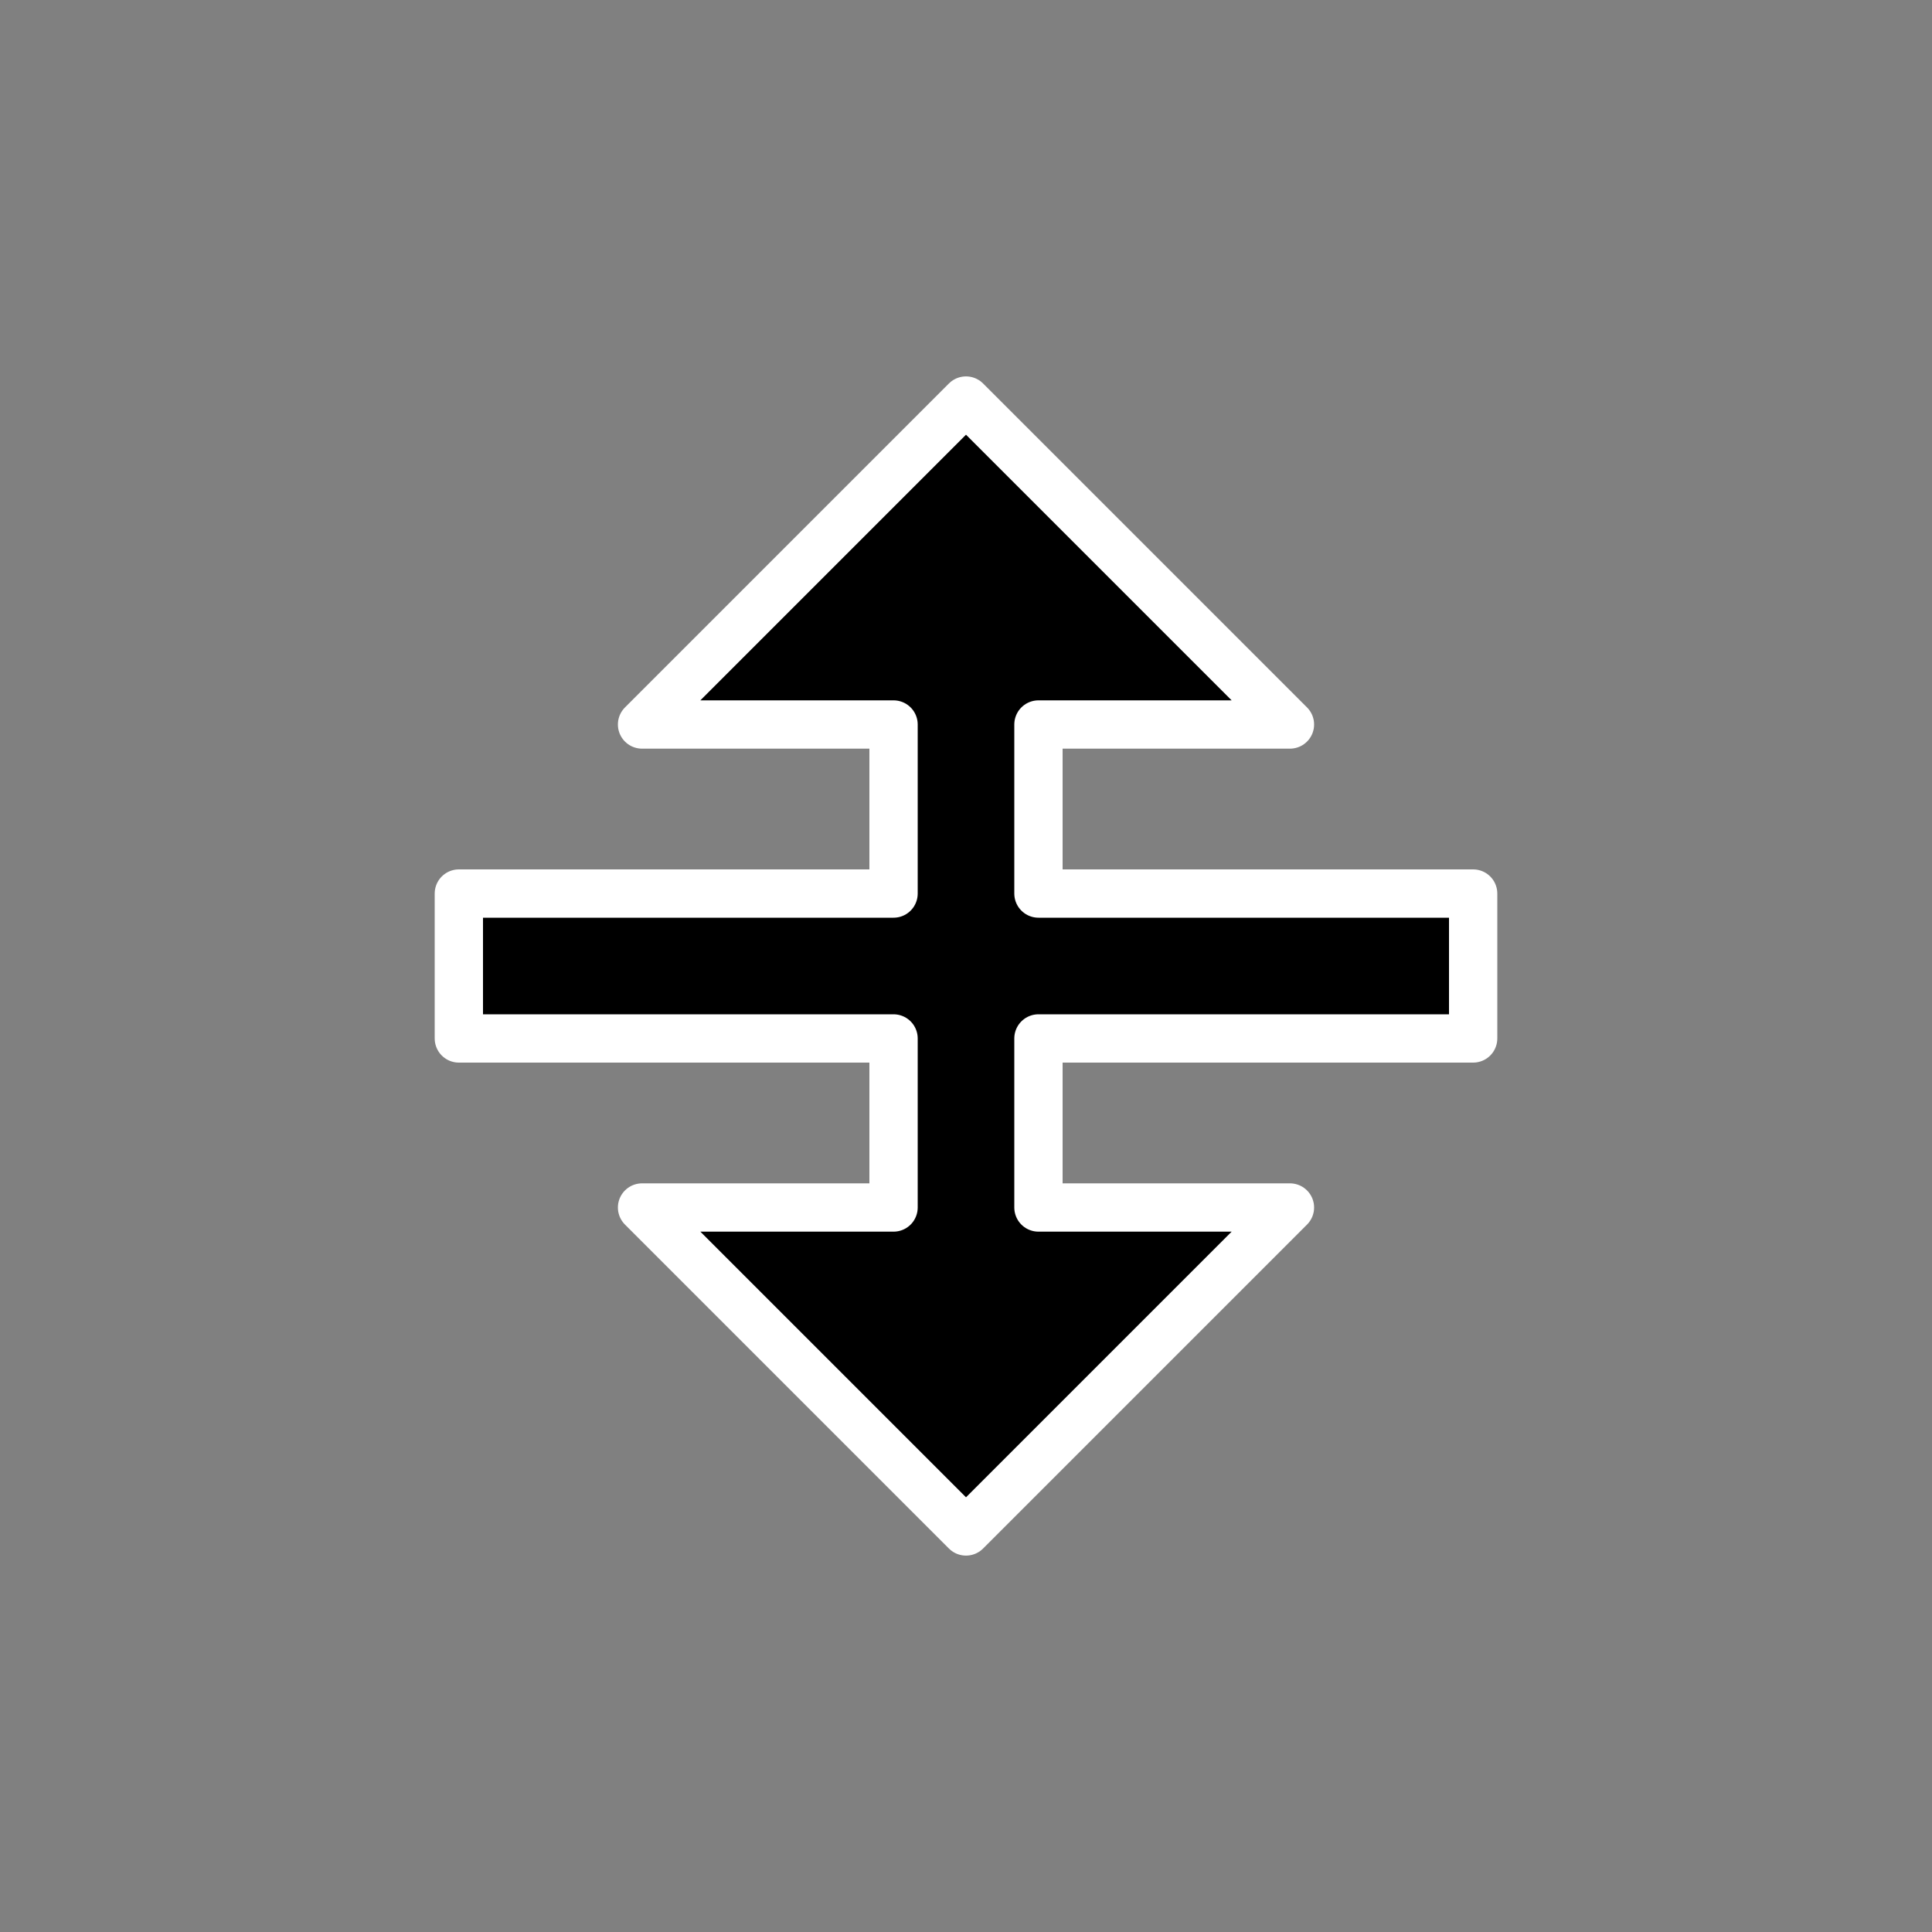 <?xml version="1.0" encoding="UTF-8"?>
<svg width="264px" height="264px" viewBox="0 0 40 40" version="1.1" xmlns="http://www.w3.org/2000/svg" xmlns:xlink="http://www.w3.org/1999/xlink">
    <rect x="0" y="0" width="40" height="40" fill="#808080" stroke="none"/>
    <title>Cursor/Resize Up Down</title>
    <g id="Cursor/Resize-Up-Down" stroke="none" stroke-width="1" fill="none" fill-rule="evenodd" stroke-linejoin="round">
        <path d="M21.5,9.5 L18.5,9.5 L18.5,18.5 L15,18.5 L15,13.293 L8.293,20 L15,26.707 L15,21.5 L18.5,21.5 L18.5,30.5 L21.5,30.5 L21.5,21.5 L25,21.5 L25,26.707 L31.707,20 L25,13.293 L25,18.5 L21.5,18.5 L21.5,9.5 Z" id="路径-3备份" stroke="#FFFFFF" fill="#000000" transform="translate(20, 20) rotate(-90) translate(-20, -20) "></path>
    </g>
</svg>
